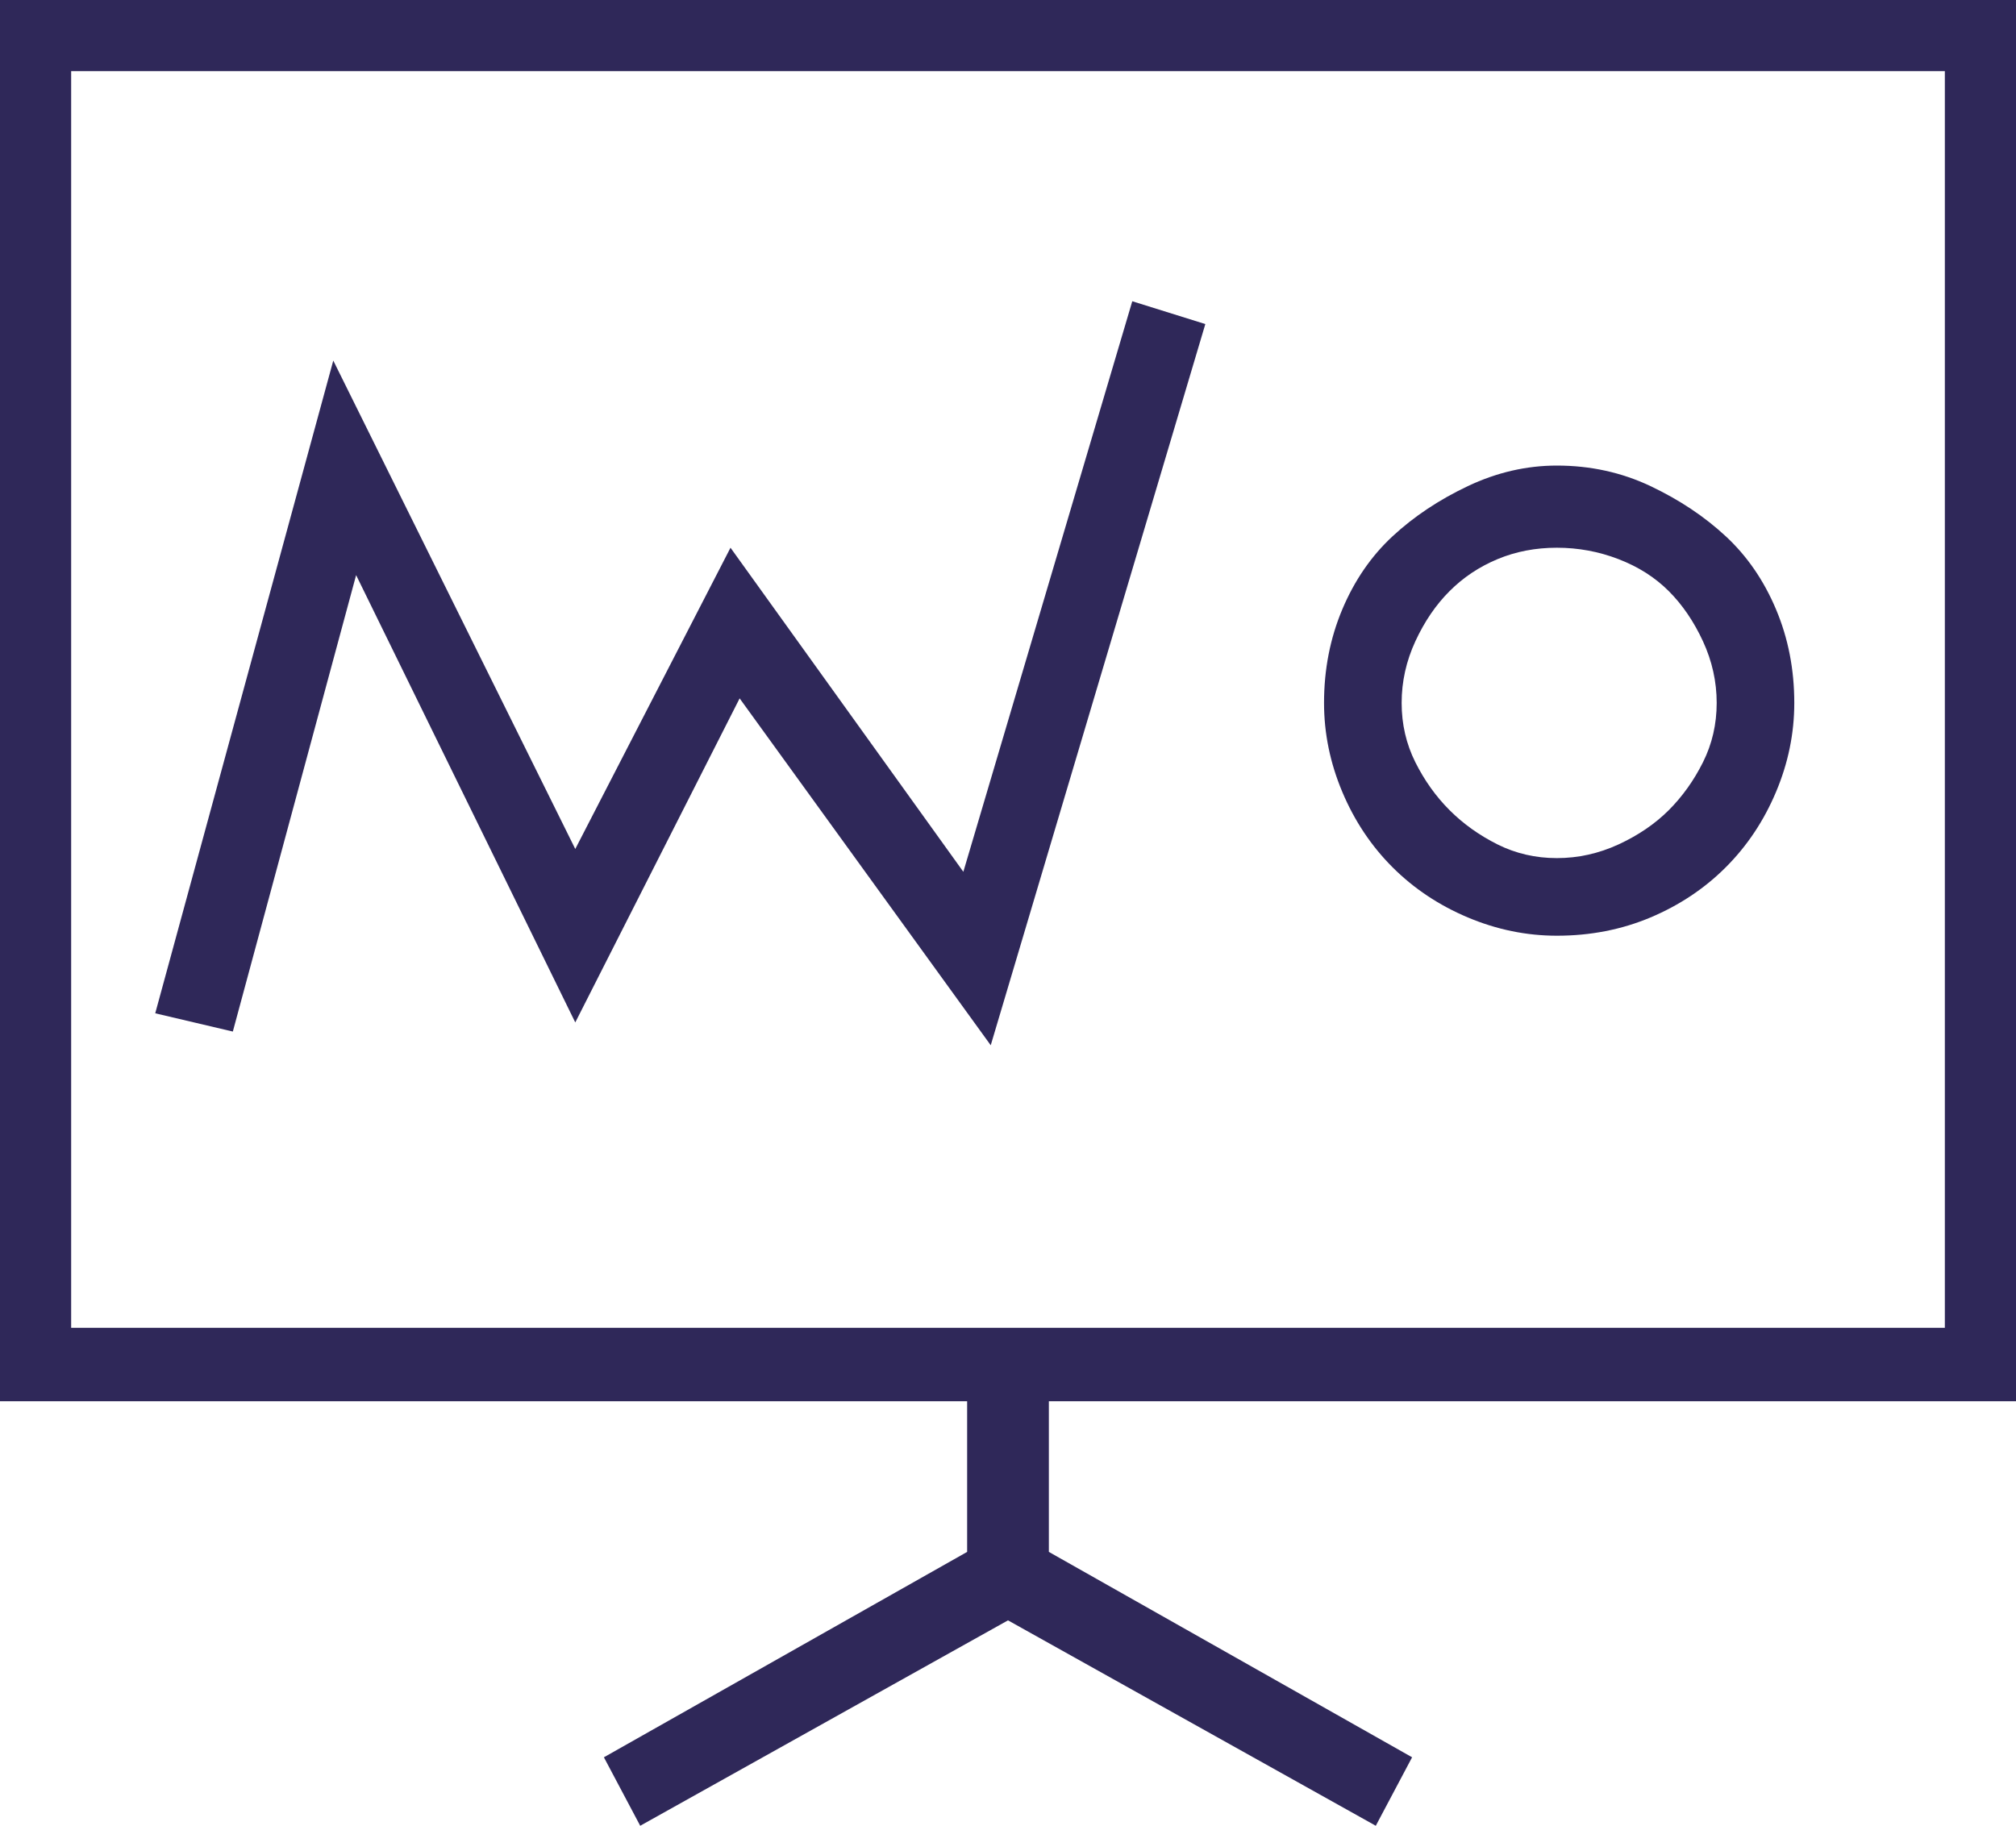 <?xml version="1.0" encoding="UTF-8" standalone="no"?>
<svg width="85px" height="77px" viewBox="0 0 85 77" version="1.1" xmlns="http://www.w3.org/2000/svg" xmlns:xlink="http://www.w3.org/1999/xlink">
    <!-- Generator: Sketch 3.6.1 (26313) - http://www.bohemiancoding.com/sketch -->
    <title>board</title>
    <desc>Created with Sketch.</desc>
    <defs></defs>
    <g id="Page-1" stroke="none" stroke-width="1" fill="none" fill-rule="evenodd">
        <g id="Artboard-8" transform="translate(-285, -932)" fill="#2F2859">
            <path d="M370,991.097 L370,932 L285,932 L285,991.097 L325.777,991.097 L325.777,997.45 L310.462,1006.112 L311.993,1009 L327.5,1000.337 L343.007,1009 L344.538,1006.112 L329.223,997.45 L329.223,991.097 L370,991.097 Z M288,935 L367,935 L367,988 L288,988 L288,935 Z M325.617,968.767 L315.8,955.1 L309.255,967.805 L299.052,947.207 L291.545,974.735 L294.817,975.505 L300.015,956.255 L309.255,975.12 L316.185,961.453 L326.772,976.083 L335.82,945.667 L332.74,944.705 L325.617,968.767 Z M350.642,951.635 C349.359,951.635 348.108,951.924 346.889,952.501 C345.67,953.079 344.611,953.785 343.712,954.619 C342.814,955.453 342.108,956.48 341.595,957.699 C341.082,958.918 340.825,960.233 340.825,961.645 C340.825,962.928 341.082,964.18 341.595,965.399 C342.108,966.618 342.814,967.677 343.712,968.575 C344.611,969.473 345.67,970.179 346.889,970.693 C348.108,971.206 349.359,971.463 350.642,971.463 C352.054,971.463 353.37,971.206 354.589,970.693 C355.808,970.179 356.867,969.473 357.765,968.575 C358.663,967.677 359.369,966.618 359.882,965.399 C360.396,964.18 360.652,962.928 360.652,961.645 C360.652,960.233 360.396,958.918 359.882,957.699 C359.369,956.48 358.663,955.453 357.765,954.619 C356.867,953.785 355.808,953.079 354.589,952.501 C353.37,951.924 352.054,951.635 350.642,951.635 L350.642,951.635 Z M350.642,968.19 C349.744,968.19 348.91,967.997 348.14,967.613 C347.37,967.227 346.696,966.746 346.119,966.169 C345.541,965.591 345.06,964.917 344.675,964.147 C344.29,963.377 344.097,962.543 344.097,961.645 C344.097,960.747 344.29,959.88 344.675,959.046 C345.06,958.212 345.541,957.506 346.119,956.929 C346.696,956.351 347.37,955.902 348.14,955.581 C348.91,955.26 349.744,955.1 350.642,955.1 C351.541,955.1 352.407,955.26 353.241,955.581 C354.075,955.902 354.781,956.351 355.359,956.929 C355.936,957.506 356.417,958.212 356.802,959.046 C357.187,959.88 357.38,960.747 357.38,961.645 C357.38,962.543 357.187,963.377 356.802,964.147 C356.417,964.917 355.936,965.591 355.359,966.169 C354.781,966.746 354.075,967.227 353.241,967.613 C352.407,967.997 351.541,968.19 350.642,968.19 L350.642,968.19 Z" id="board"></path>
        </g>
    </g>
</svg>